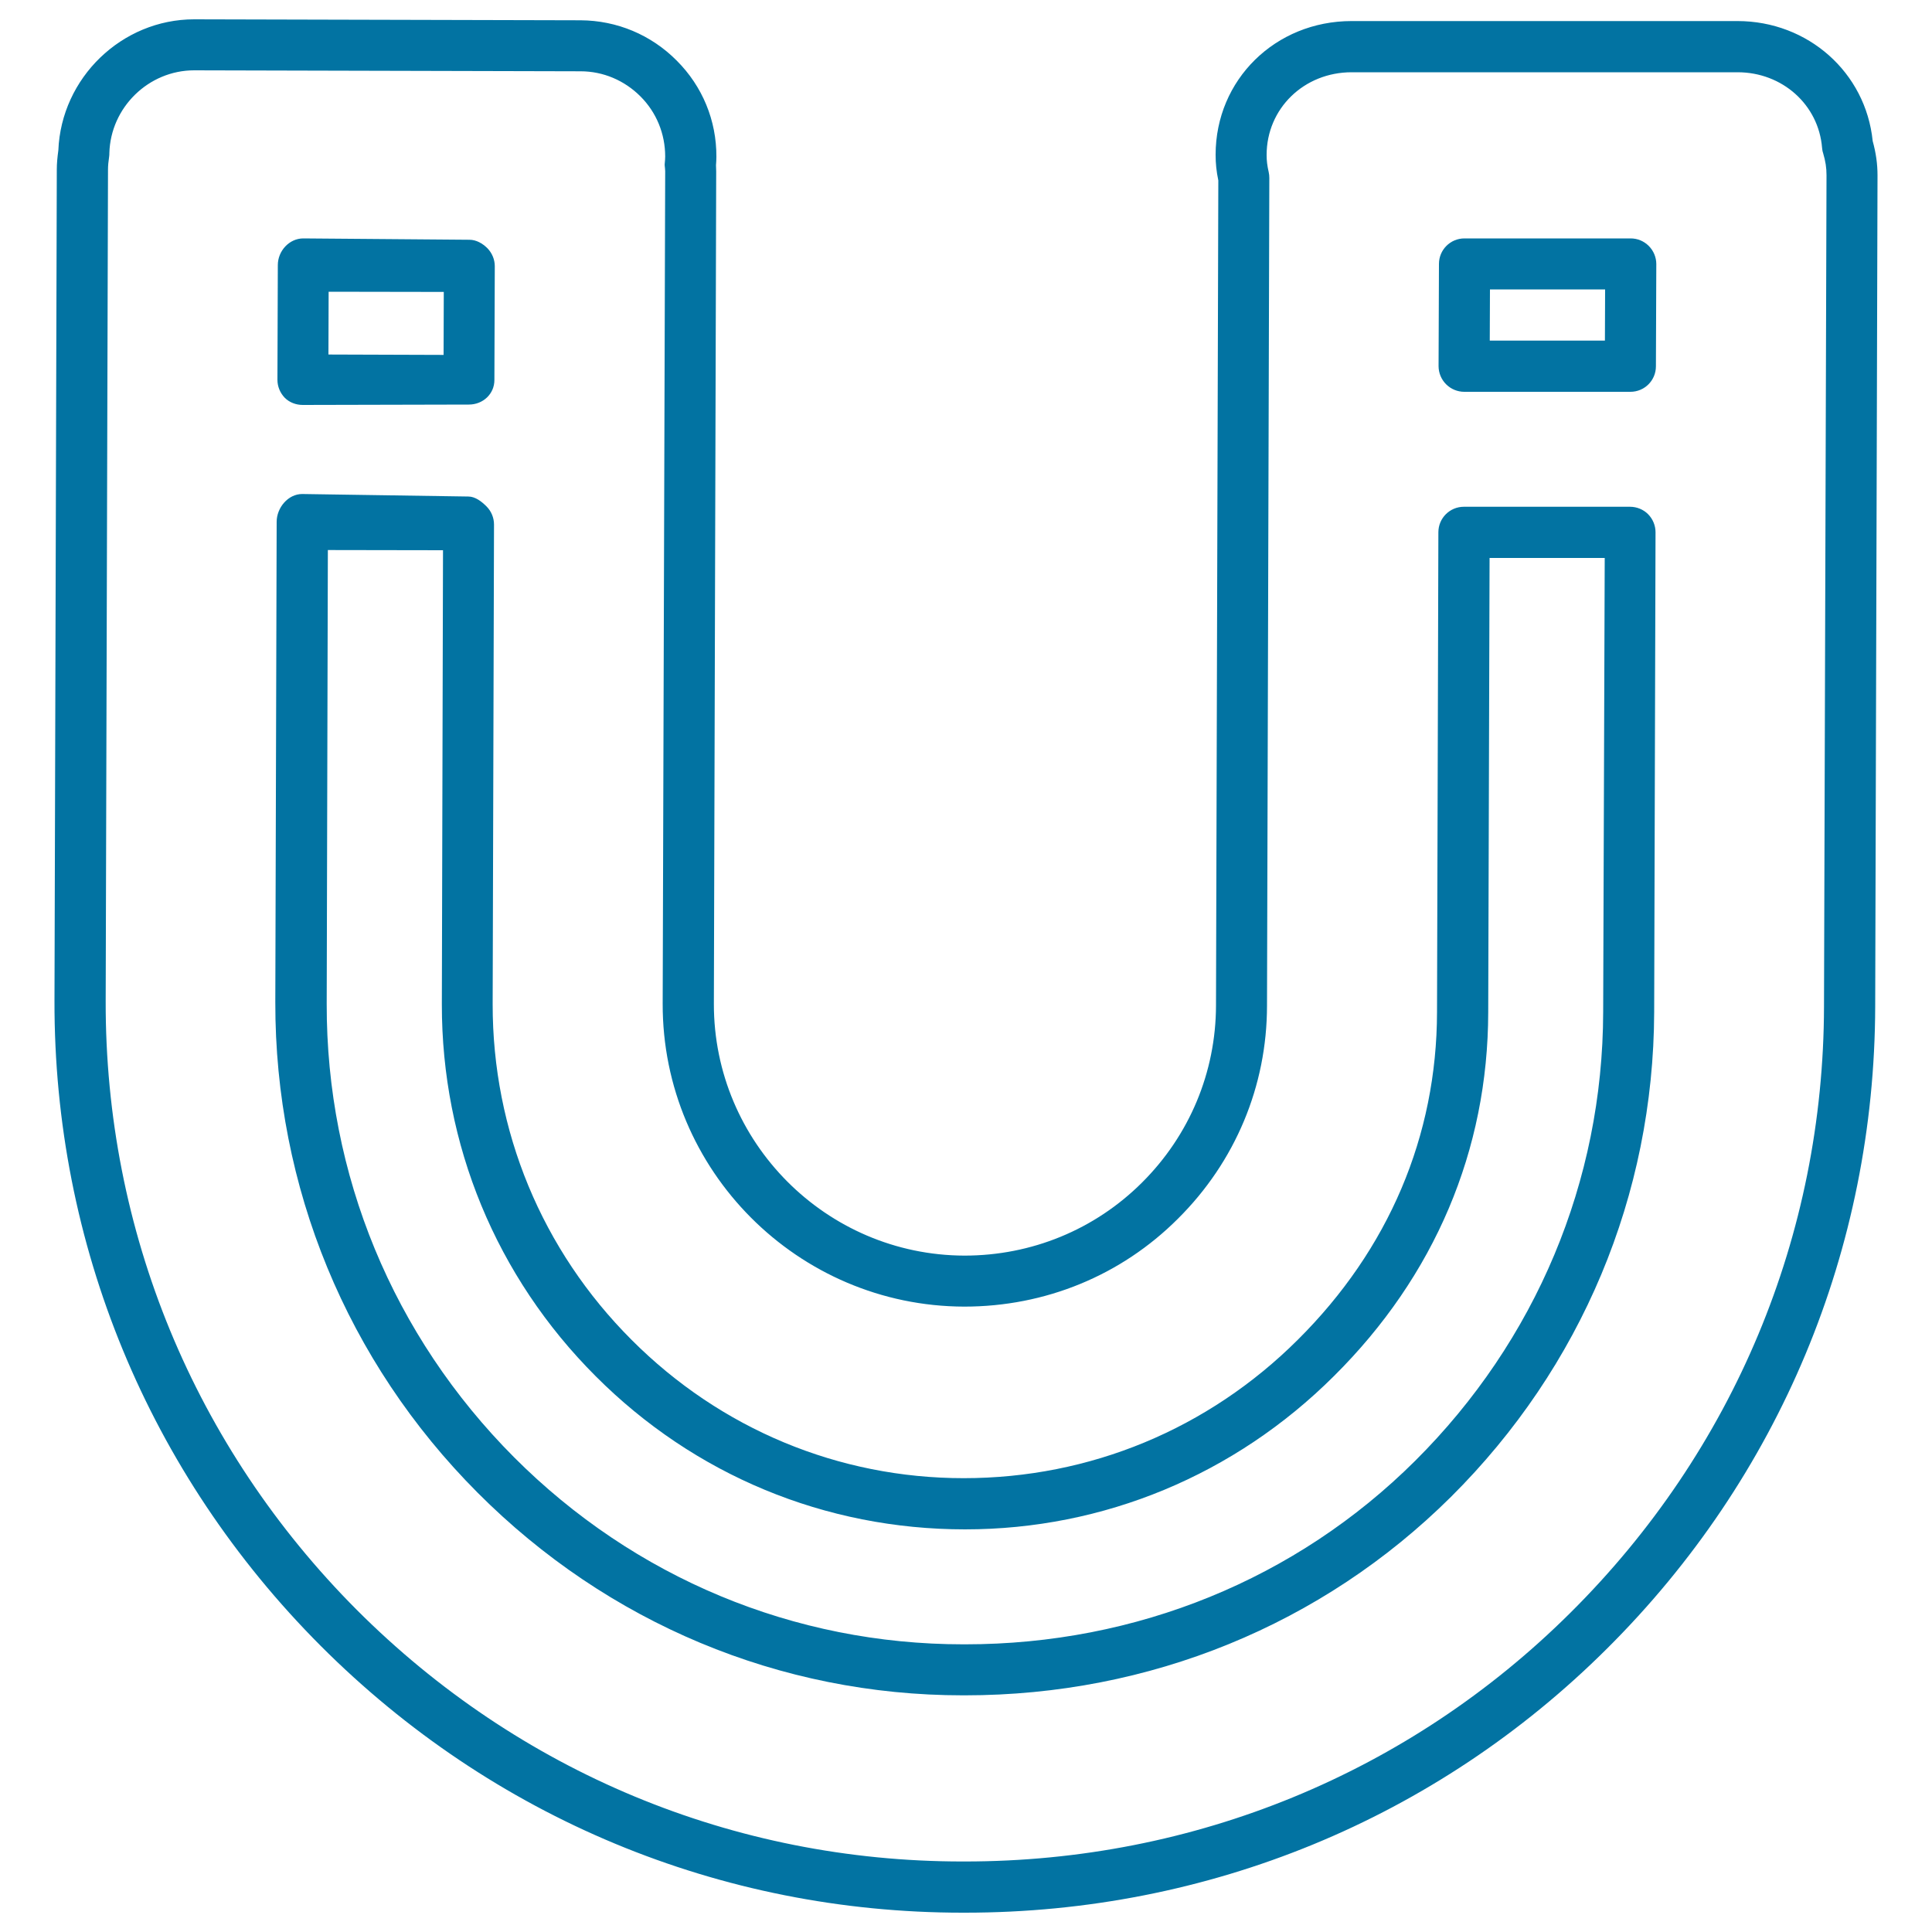 <svg xmlns="http://www.w3.org/2000/svg" viewBox="0 0 1000 1000" style="fill:#0273a2">
<title>Magnet Outline SVG icon</title>
<g><g><path d="M156.7,209.6l86-0.2c0,0,0,0,0,0c7.3,0,13.2-5.5,13.2-12.7l0.2-58.9c0-3.5-1.4-6.8-3.8-9.3c-2.5-2.5-5.8-4.4-9.3-4.4l-86-0.7c0,0,0,0,0,0c-7.3,0-13.2,6.5-13.2,13.8l-0.2,59.4c0,3.5,1.4,6.8,3.8,9.3C149.8,208.3,153.2,209.6,156.7,209.6z M170.1,151l59.6,0.1l-0.1,32.6l-59.6-0.2L170.1,151z"/><path d="M969.3,73c-3.6-35.5-33.5-62.1-70-62.1H699.6c-39.5,0-70.4,30.4-70.4,69.2c0,4.5,0.4,8.5,1.4,13.3l-1.2,427.1c-0.1,34.5-13.7,67.1-38.3,91.6c-24.5,24.4-57.2,37.8-91.9,37.8c-71.6-0.2-129.8-58.7-129.7-130.3l1.2-430.9c0-1.1-0.1-2.1-0.1-3.2c0.1-1.4,0.2-2.9,0.2-4.3c0.1-18.8-7.2-36.5-20.5-49.8C337,18,319.3,10.6,300.5,10.5l-200-0.5C63,10,31.7,40.3,30.2,77.8c-0.5,3.6-0.8,6.8-0.8,9.9l-1.2,430.3C27.9,644,76.9,762.6,166,851.9C254.9,940.9,372.9,990,498.2,990h1.3c125.7,0,243.7-48.5,332.2-136.6c89.3-88.8,138.6-206.9,138.9-332.5l1.2-430.1C971.8,84.8,971,79.2,969.3,73z M944.1,520.8c-0.2,118.6-46.8,230-131.1,313.8c-83.5,83.1-194.9,128.9-313.6,128.9h-1.3c-118.3,0-229.6-46.3-313.5-130.3C100.6,748.9,54.4,637,54.7,518.1l1.2-430.3c0-2,0.2-4.2,0.6-6.8c0.1-0.6,0.1-1.1,0.1-1.7c0.6-23.7,20.3-42.9,43.9-42.9l200,0.5c11.7,0,22.7,4.7,31,13c8.3,8.3,12.8,19.4,12.8,31.1c0,1.1-0.1,2.2-0.2,3.3c-0.1,0.6-0.1,1.2,0,1.9l0.1,0.9c0,0.5,0.1,1,0.1,1.5L343,519.5c-0.2,86.3,69.9,156.6,156.1,156.8c41.9,0,81.2-16.1,110.6-45.5c29.7-29.5,46.1-68.7,46.1-110.3L657,92.1c0-1-0.1-2-0.3-2.9c-0.8-3.5-1.1-6-1.1-9c0-24,19.3-42.8,44-42.8h199.8c23.1,0,41.9,16.8,43.7,39.1c0.1,0.9,0.2,1.8,0.5,2.6c1.3,4.4,1.8,7.7,1.8,11.6L944.1,520.8z"/><path d="M843.7,262.3h-86c-7.3,0-13.2,5.9-13.2,13.2l-0.7,248.3c-0.1,64.2-25,122.9-72.1,169.7c-46.4,46.2-107.6,71.6-172.9,71.6c-64.7,0-125.8-25.4-171.9-71.6c-46.5-46.5-72-108.3-71.9-173.8l0.7-248.2c0-3.5-1.4-6.9-3.9-9.4c-2.5-2.5-5.8-5.1-9.4-5.1l-86-1.3c0,0,0,0,0,0c-7.3,0-13.2,7.1-13.2,14.4l-0.7,248.6c-0.2,95.6,37,186,104.7,253.9c67.3,67.5,156.5,104.9,251.2,104.9h1c95.6,0,184.9-36.5,251.6-102.7c67.6-67.2,104.9-156.3,105.2-251l0.7-248.3c0-3.5-1.4-6.9-3.9-9.4C850.6,263.7,847.2,262.3,843.7,262.3z M829.8,523.8c-0.2,87.6-34.8,170.1-97.3,232.3c-61.6,61.3-144.4,95-232.9,95h-1c-87.6,0-170.2-34.4-232.5-96.8c-62.7-62.9-97.2-146.3-97-234.8l0.6-234.8l59.6,0.1l-0.6,235c-0.1,72.6,28.1,141,79.6,192.5c51.1,51.2,118.8,79.3,191.2,79.3c71.8,0,139.6-28.2,190.9-79.3c52.2-51.8,79.8-117,79.9-188.4l0.7-235.1h59.6L829.8,523.8z"/><path d="M844,123.4h-86c-7.3,0-13.2,5.9-13.2,13.2l-0.2,52.9c0,3.5,1.4,6.9,3.9,9.4c2.5,2.5,5.9,3.9,9.4,3.9h86c7.3,0,13.2-5.9,13.2-13.2l0.2-52.9c0-3.5-1.4-6.9-3.9-9.4C850.9,124.8,847.6,123.4,844,123.4z M830.7,176.3h-59.6l0.1-26.5h59.6L830.7,176.3z"/></g></g>
</svg>